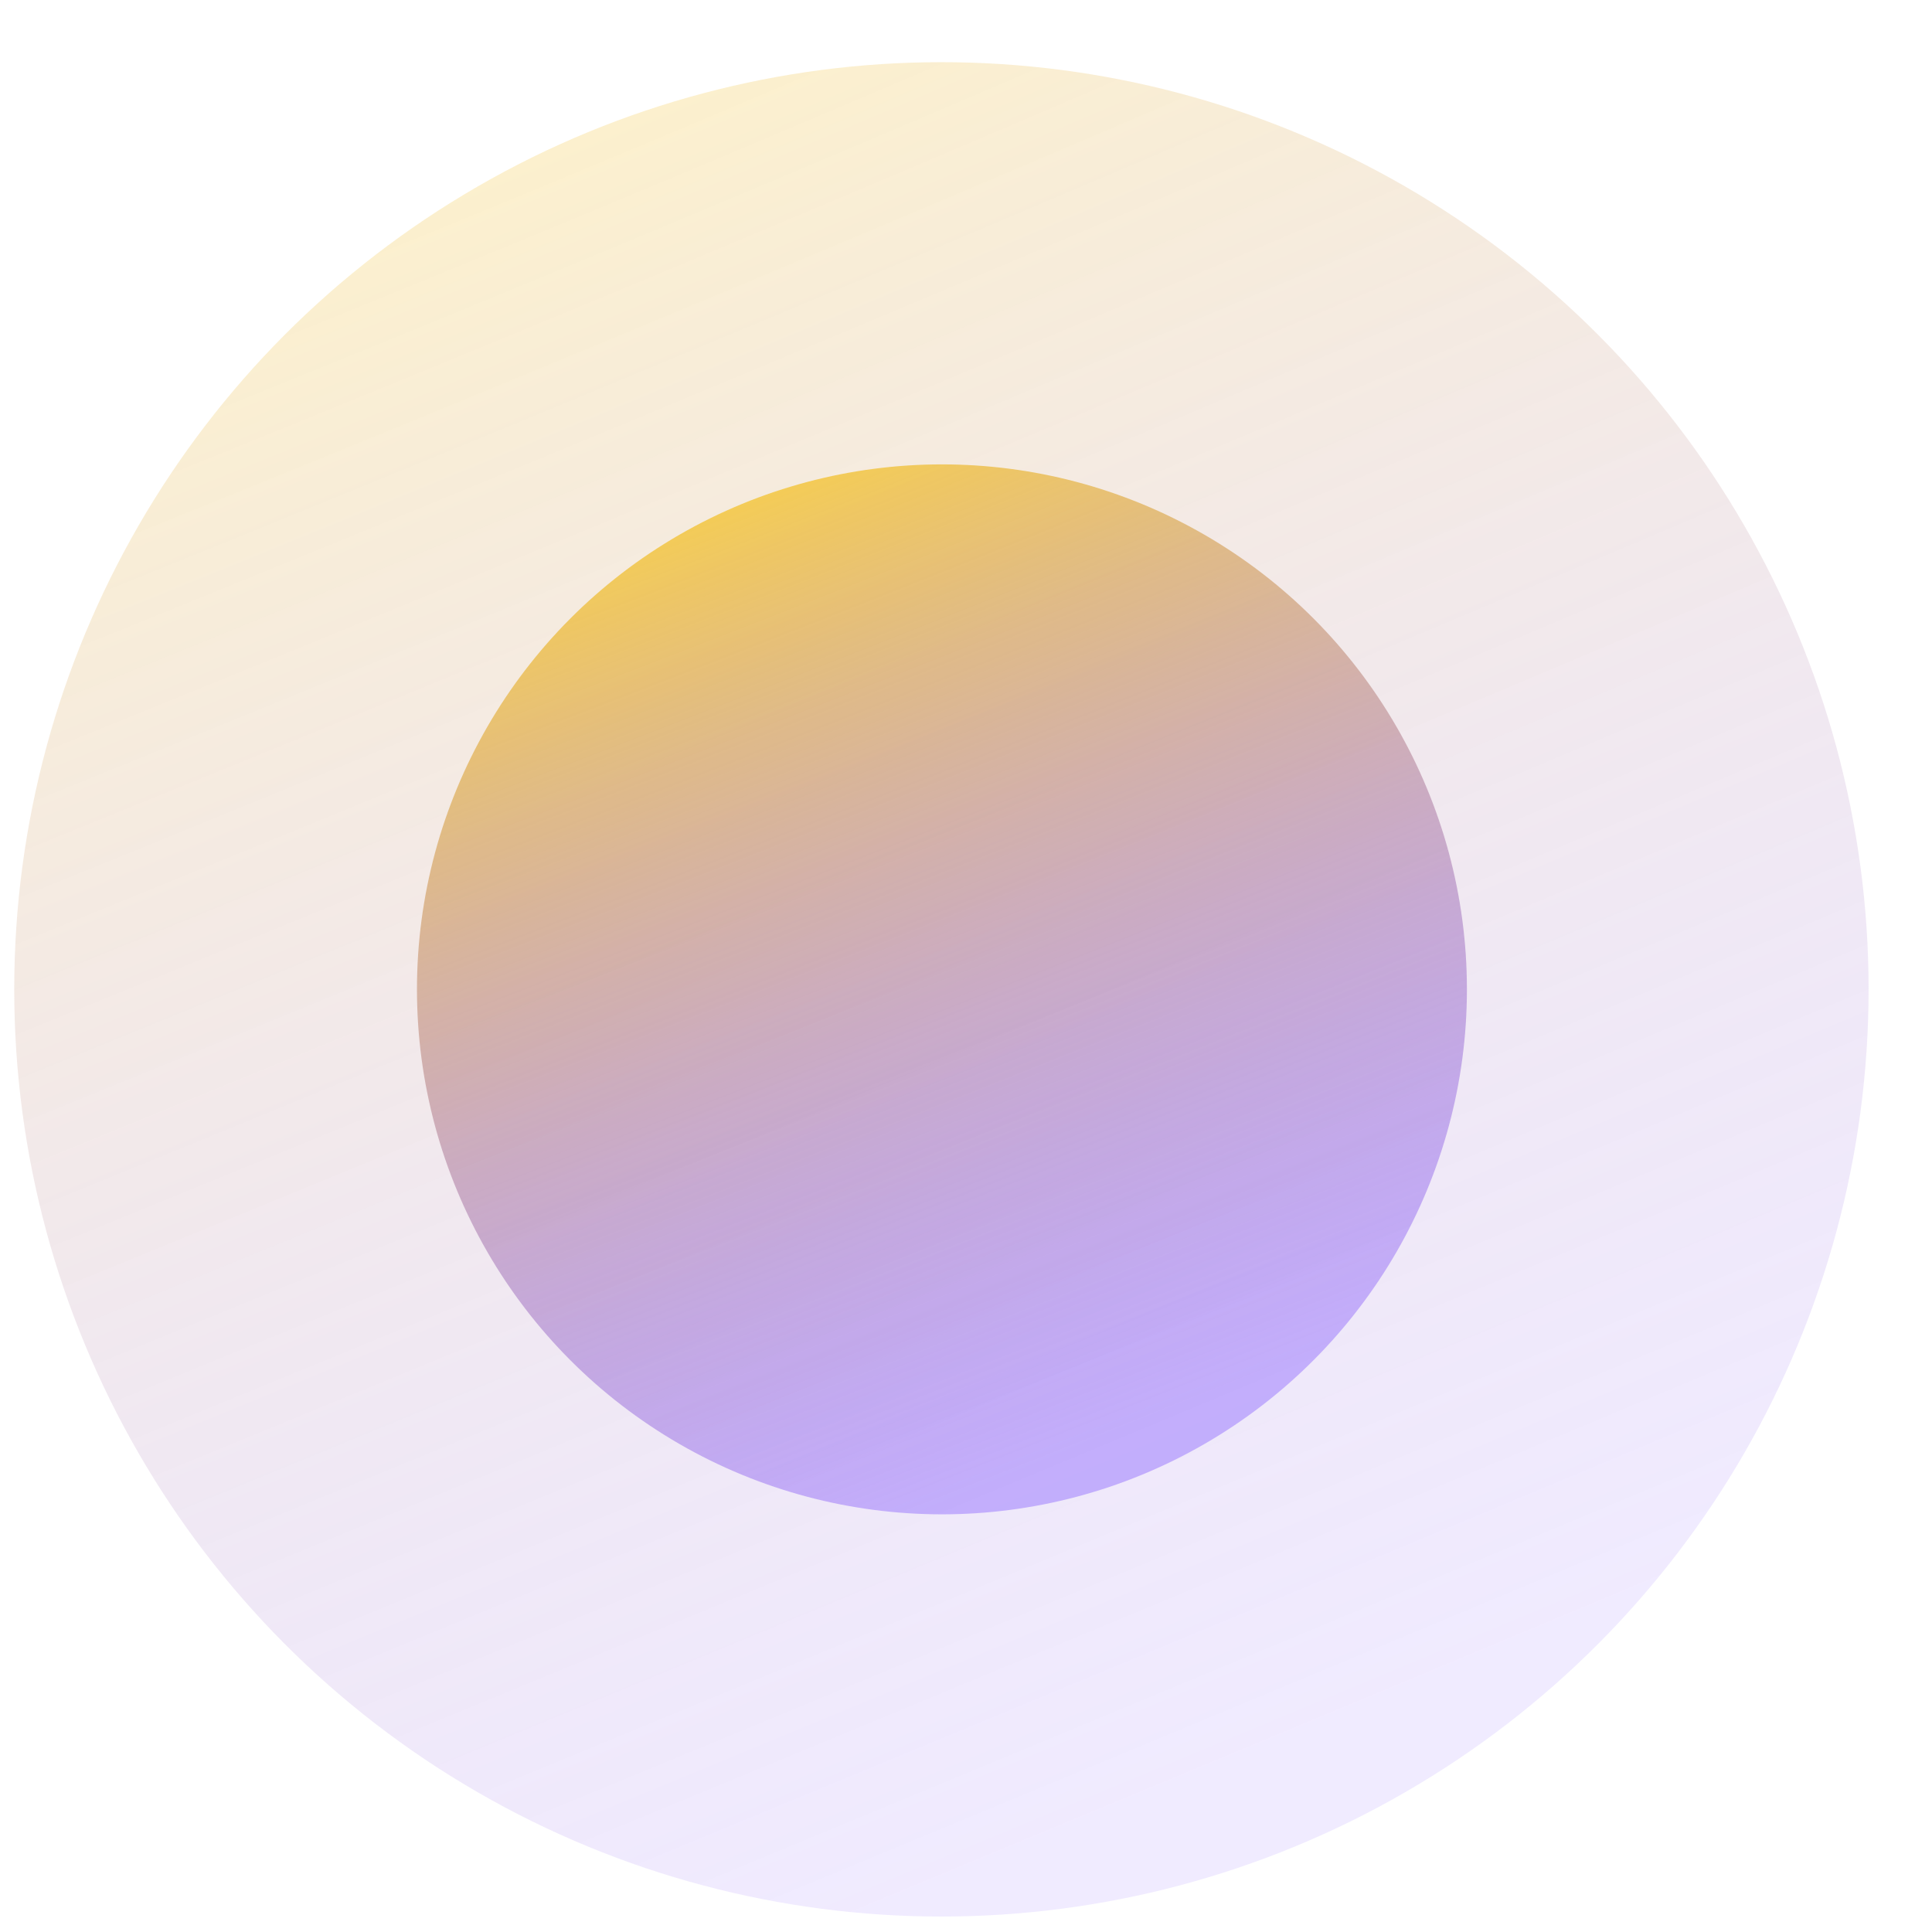 <svg width="11" height="11" viewBox="0 0 11 11" fill="none" xmlns="http://www.w3.org/2000/svg">
<circle cx="5.36" cy="5.633" r="5.279" fill="url(#paint0_radial_2113_18202)" fill-opacity="0.3"/>
<circle cx="5.363" cy="5.633" r="2.989" fill="url(#paint1_radial_2113_18202)"/>
<defs>
<radialGradient id="paint0_radial_2113_18202" cx="0" cy="0" r="1" gradientUnits="userSpaceOnUse" gradientTransform="translate(3.44 -0.365) rotate(68.429) scale(11.095 130.698)">
<stop stop-color="#FFD53F"/>
<stop offset="1" stop-color="#8054FF" stop-opacity="0.39"/>
</radialGradient>
<radialGradient id="paint1_radial_2113_18202" cx="0" cy="0" r="1" gradientUnits="userSpaceOnUse" gradientTransform="translate(4.276 2.237) rotate(68.429) scale(6.281 73.998)">
<stop stop-color="#FFD53F"/>
<stop offset="1" stop-color="#8054FF" stop-opacity="0.4"/>
</radialGradient>
</defs>
</svg>
